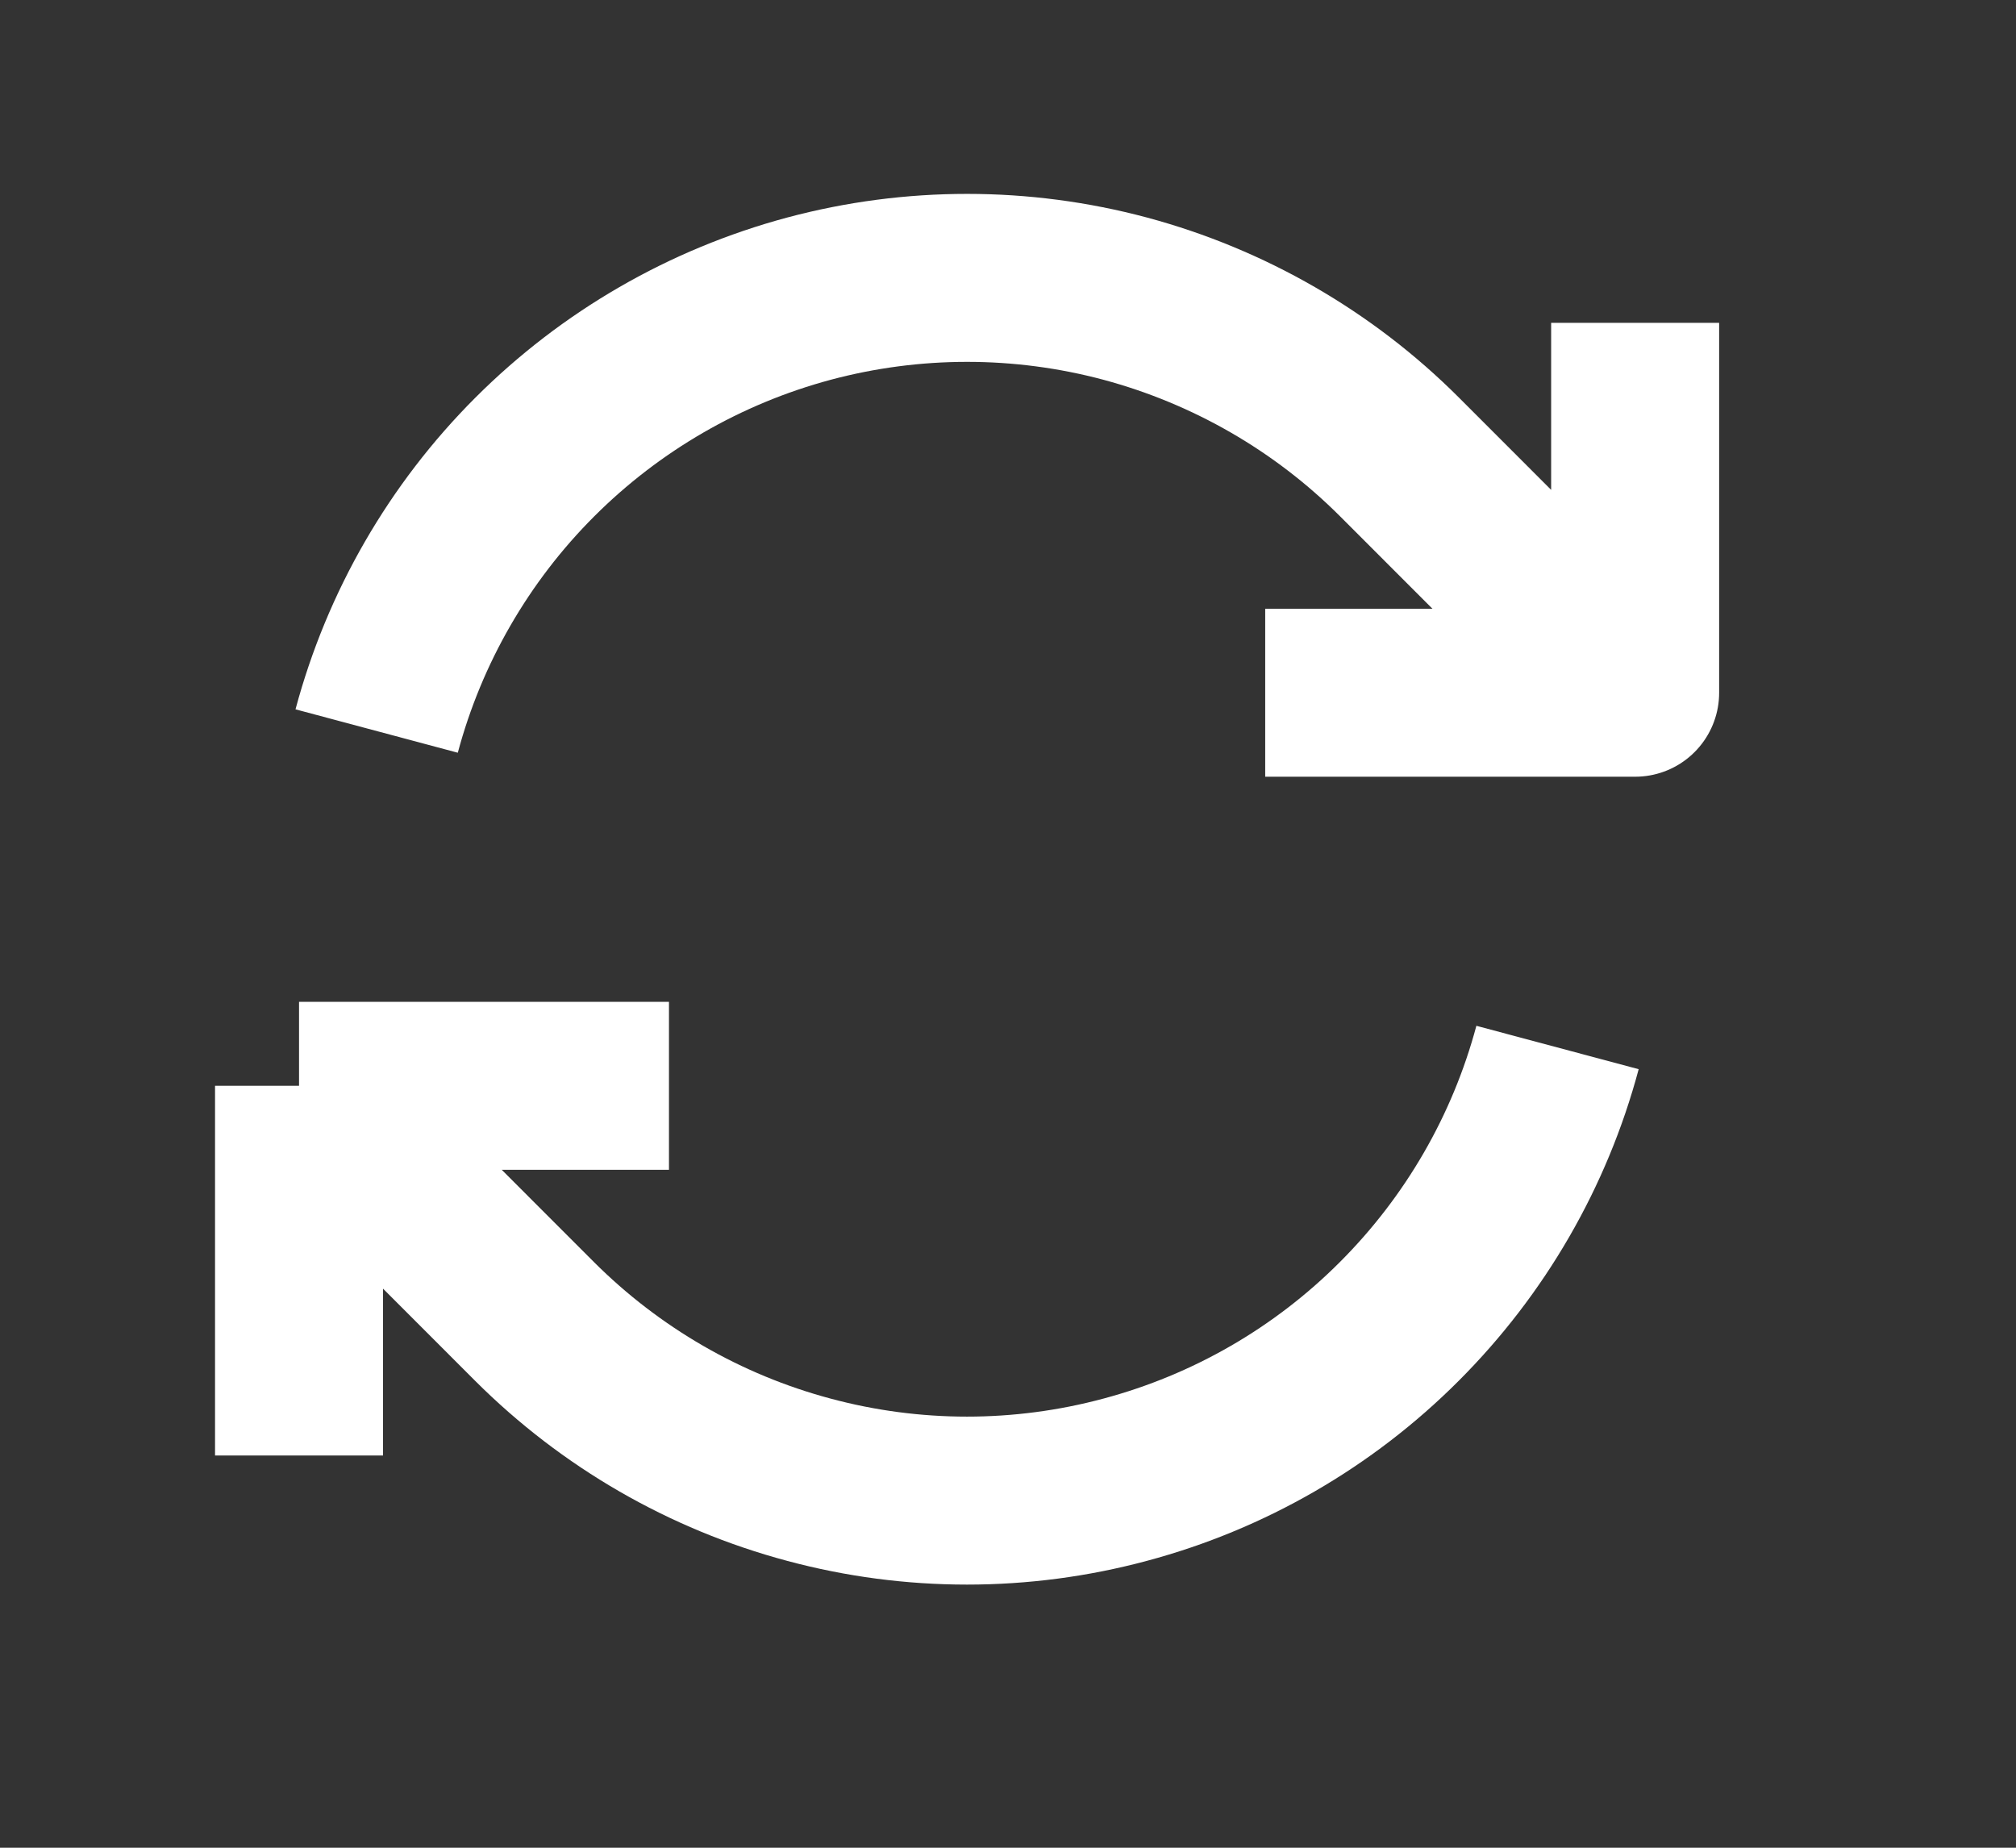   <svg
      width="12"
      height="11"
      viewBox="0 0 12 11"
      fill="none"
      xmlns="http://www.w3.org/2000/svg"
    >
      <rect x="0" y="0" width="12" height="11" fill="#333333" stroke="none"/>
      <path
        d="M7.531 4.124H9.733L8.33 2.72C7.878 2.268 7.315 1.944 6.698 1.778C6.081 1.613 5.432 1.613 4.815 1.778C4.197 1.944 3.635 2.269 3.183 2.721C2.732 3.172 2.407 3.735 2.242 4.352M1.78 8.665V6.464M1.78 6.464H3.982M1.78 6.464L3.183 7.868C3.635 8.319 4.197 8.644 4.814 8.809C5.431 8.975 6.081 8.975 6.698 8.809C7.315 8.644 7.878 8.319 8.329 7.867C8.781 7.415 9.106 6.853 9.271 6.236M9.733 1.922V4.123"
        stroke="white"
        strokeWidth="0.662"
        strokeLinecap="round"
        stroke-linejoin="round"
      />
    </svg>
